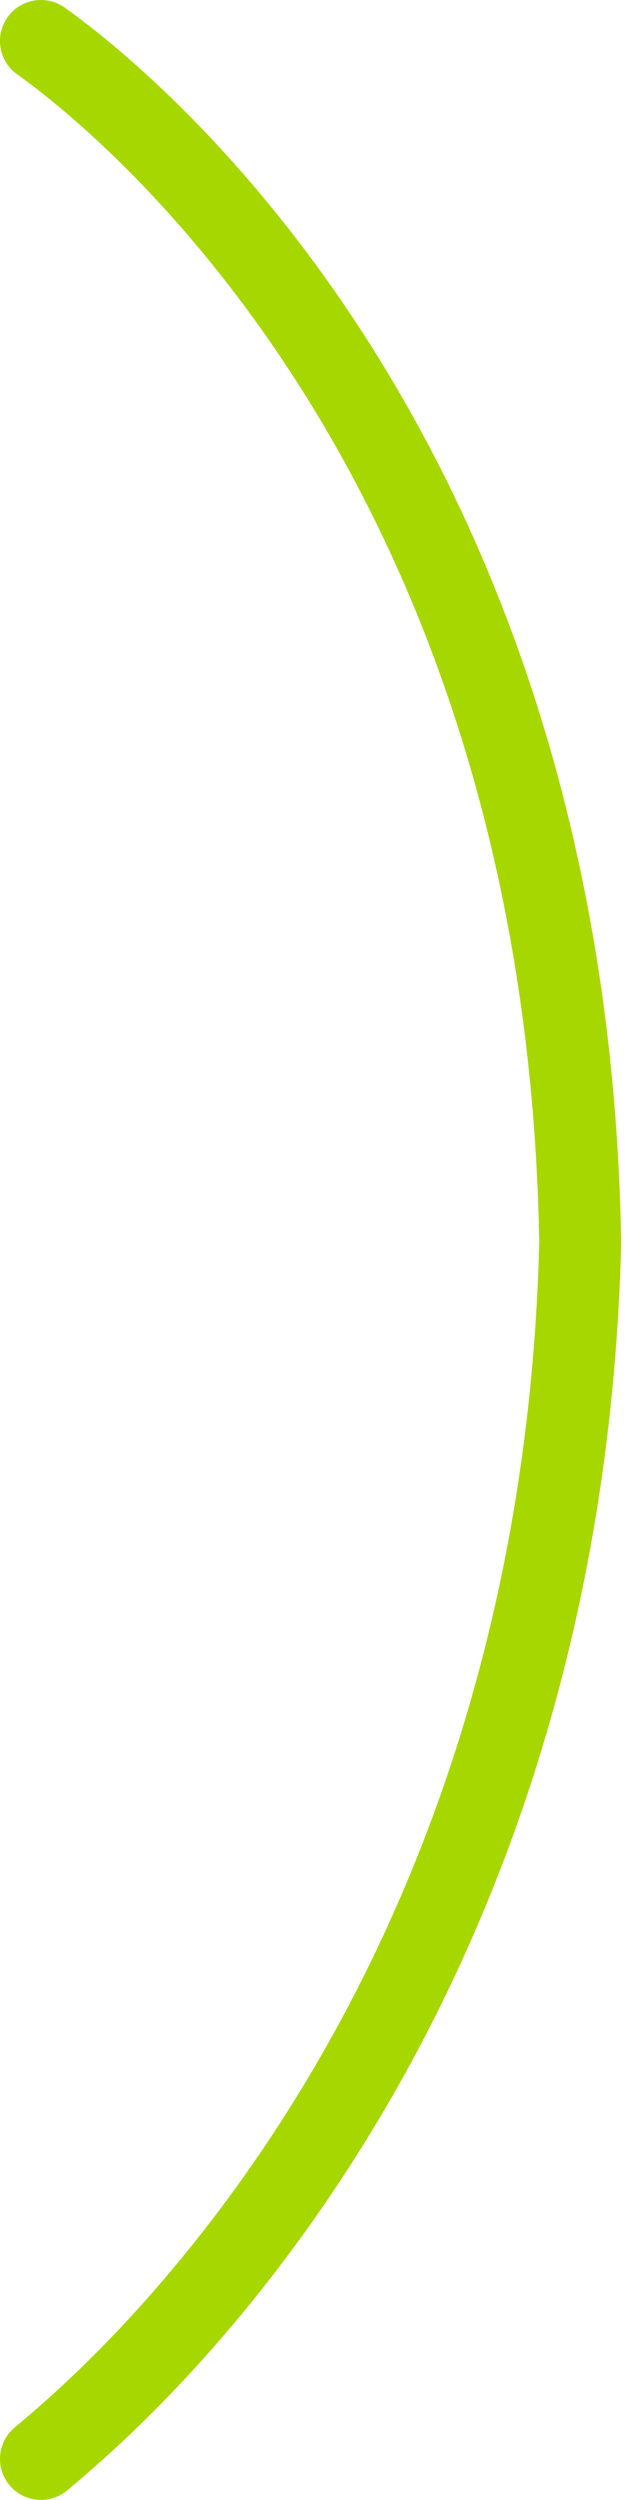 <svg width="46" height="183" viewBox="0 0 46 183" fill="none" xmlns="http://www.w3.org/2000/svg">
<path d="M3 180C6.5 177 41 149.5 42.5 91C41.5 31 6.5 5.5 3 3" stroke="#A6D800" stroke-width="6" stroke-linecap="round"/>
</svg>
